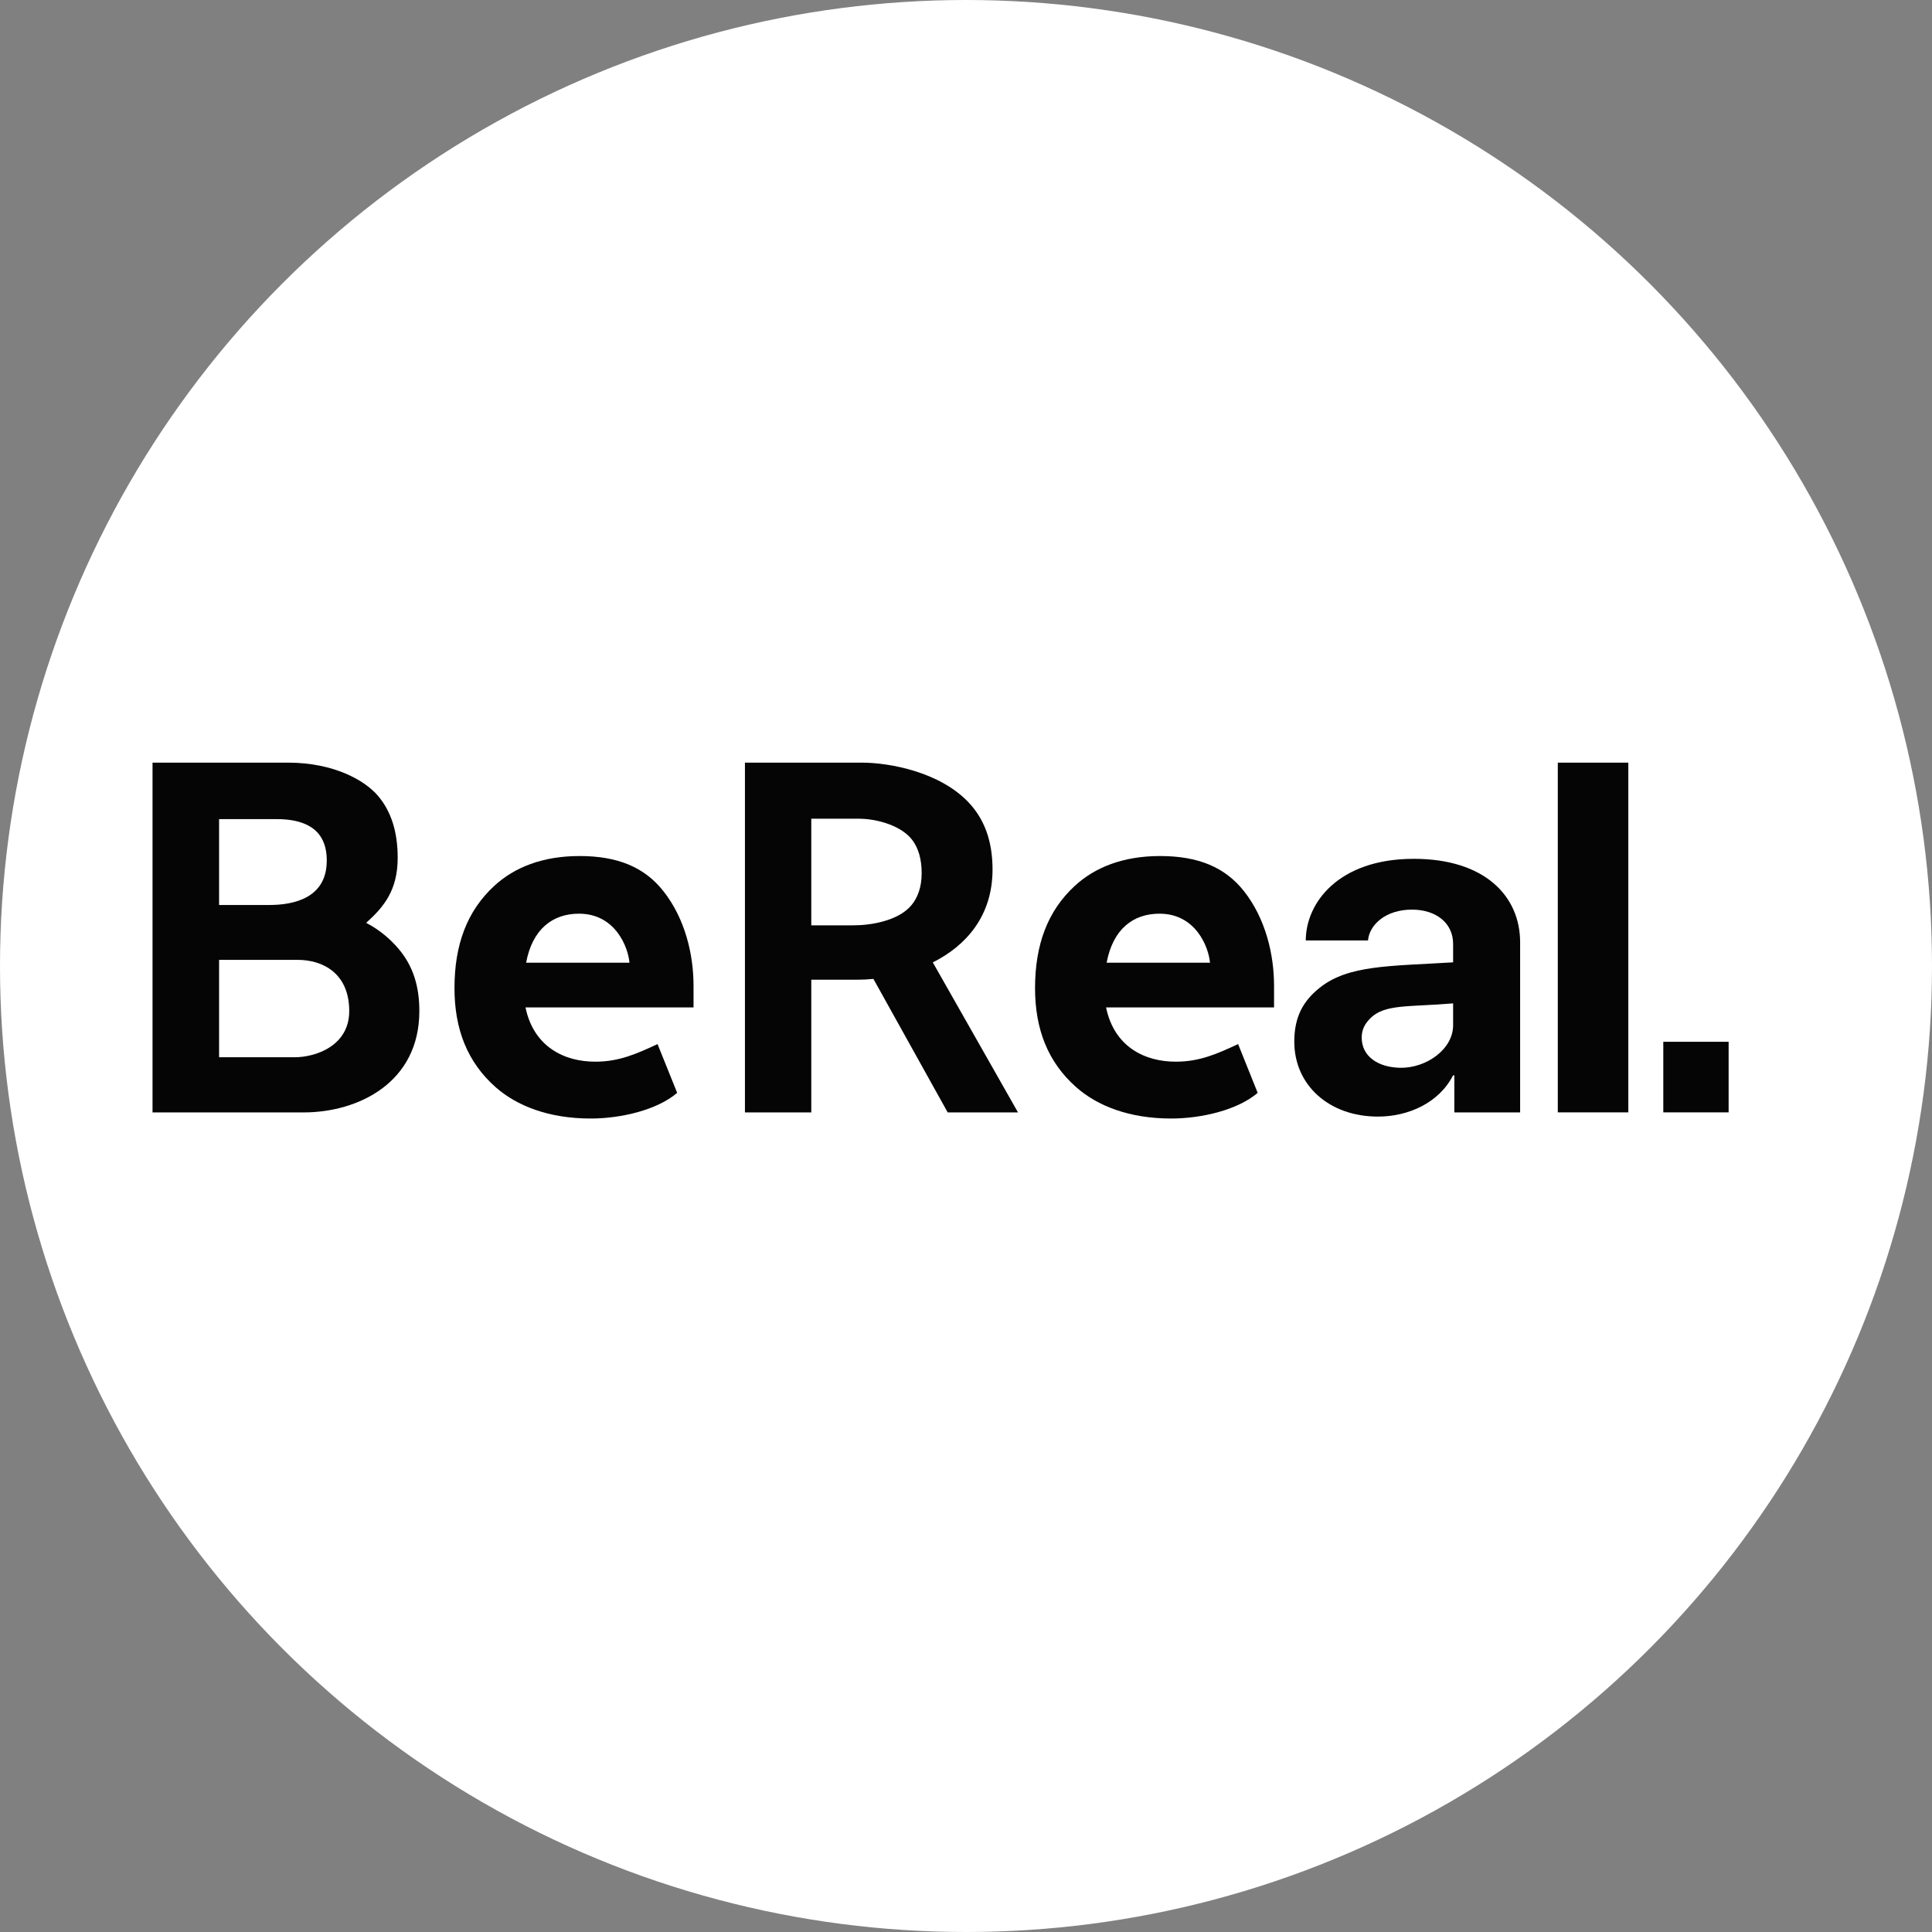 <svg width="38" height="38" viewBox="0 0 38 38" fill="none" xmlns="http://www.w3.org/2000/svg">
<rect x="0" y="0" width="38" height="38" fill="#808080" stroke="none"/>
<circle cx="19" cy="19" r="19" fill="white"/>
<g clip-path="url(#clip0_90_6192)">
<path d="M11.399 16.837C10.672 16.837 10.118 17.06 9.725 17.421C9.185 17.916 8.939 18.583 8.939 19.436C8.939 20.235 9.188 20.889 9.75 21.385C10.168 21.753 10.795 22 11.618 22C12.223 22 12.931 21.828 13.319 21.495L12.933 20.536C12.524 20.726 12.18 20.881 11.713 20.882C11.102 20.884 10.497 20.592 10.336 19.815H13.641V19.39C13.641 18.772 13.475 18.07 13.05 17.53C12.679 17.058 12.151 16.837 11.399 16.837ZM11.387 17.971C12.102 17.971 12.354 18.627 12.381 18.935H10.348C10.471 18.274 10.87 17.971 11.387 17.971Z" fill="#050505"/>
<path d="M22.817 16.837C22.09 16.837 21.536 17.06 21.143 17.421C20.604 17.916 20.358 18.583 20.358 19.436C20.358 20.235 20.606 20.889 21.169 21.385C21.586 21.753 22.213 22 23.036 22C23.641 22 24.349 21.828 24.737 21.495L24.352 20.536C23.942 20.726 23.598 20.881 23.131 20.882C22.52 20.884 21.915 20.592 21.755 19.815H25.059V19.39C25.059 18.772 24.893 18.07 24.469 17.53C24.097 17.058 23.569 16.837 22.817 16.837ZM22.805 17.971C23.52 17.971 23.772 18.627 23.799 18.935H21.766C21.89 18.274 22.288 17.971 22.805 17.971Z" fill="#050505"/>
<path fill-rule="evenodd" clip-rule="evenodd" d="M3 15V21.88H5.968C7.056 21.88 8.248 21.288 8.248 19.887C8.248 19.399 8.126 18.999 7.836 18.658C7.678 18.473 7.47 18.291 7.202 18.151C7.552 17.837 7.822 17.508 7.822 16.871C7.822 16.36 7.693 15.956 7.434 15.652C7.175 15.349 6.573 15.003 5.672 15H3ZM4.309 16.111H5.442C6.337 16.111 6.427 16.624 6.427 16.928C6.427 17.67 5.767 17.8 5.297 17.8H4.309V16.111ZM4.309 18.879H5.852C6.35 18.879 6.869 19.143 6.869 19.887C6.869 20.567 6.215 20.795 5.79 20.795H4.309V18.879Z" fill="#050505"/>
<path fill-rule="evenodd" clip-rule="evenodd" d="M14.652 15V21.88H15.957V19.27H16.857C16.962 19.27 17.07 19.264 17.179 19.254L18.64 21.88H20.023L18.347 18.929C19.008 18.598 19.522 18.01 19.522 17.102C19.522 16.538 19.36 16.106 19.044 15.775C18.477 15.182 17.497 15 16.948 15H14.652ZM15.957 16.103H16.889C17.272 16.103 17.745 16.251 17.948 16.528C18.066 16.689 18.128 16.902 18.128 17.175C18.128 17.456 18.047 17.663 17.921 17.811C17.663 18.114 17.121 18.202 16.779 18.2H15.957V16.103Z" fill="#050505"/>
<path d="M27.808 16.892C26.318 16.892 25.683 17.767 25.683 18.497H26.907C26.935 18.185 27.258 17.89 27.774 17.891C28.244 17.892 28.581 18.153 28.581 18.566V18.928C27.336 19.004 26.52 18.978 25.958 19.427C25.646 19.676 25.457 19.982 25.457 20.487C25.457 21.345 26.143 21.962 27.103 21.962C27.696 21.962 28.302 21.695 28.58 21.151H28.605V21.88H29.899V18.535C29.899 17.624 29.202 16.892 27.808 16.892ZM28.581 19.735V20.165C28.581 20.64 28.051 21.01 27.542 21.002C27.098 20.994 26.783 20.774 26.783 20.408C26.783 20.243 26.85 20.132 26.955 20.026C27.237 19.744 27.722 19.809 28.581 19.735Z" fill="#050505"/>
<path fill-rule="evenodd" clip-rule="evenodd" d="M30.64 15H32.027V21.879H30.64V15Z" fill="#050505"/>
<path fill-rule="evenodd" clip-rule="evenodd" d="M32.715 20.491H34V21.879H32.715V20.491Z" fill="#050505"/>
</g>
<defs>
<clipPath id="clip0_90_6192">
<rect width="31" height="7" fill="white" transform="translate(3 15)"/>
</clipPath>
</defs>
</svg>
